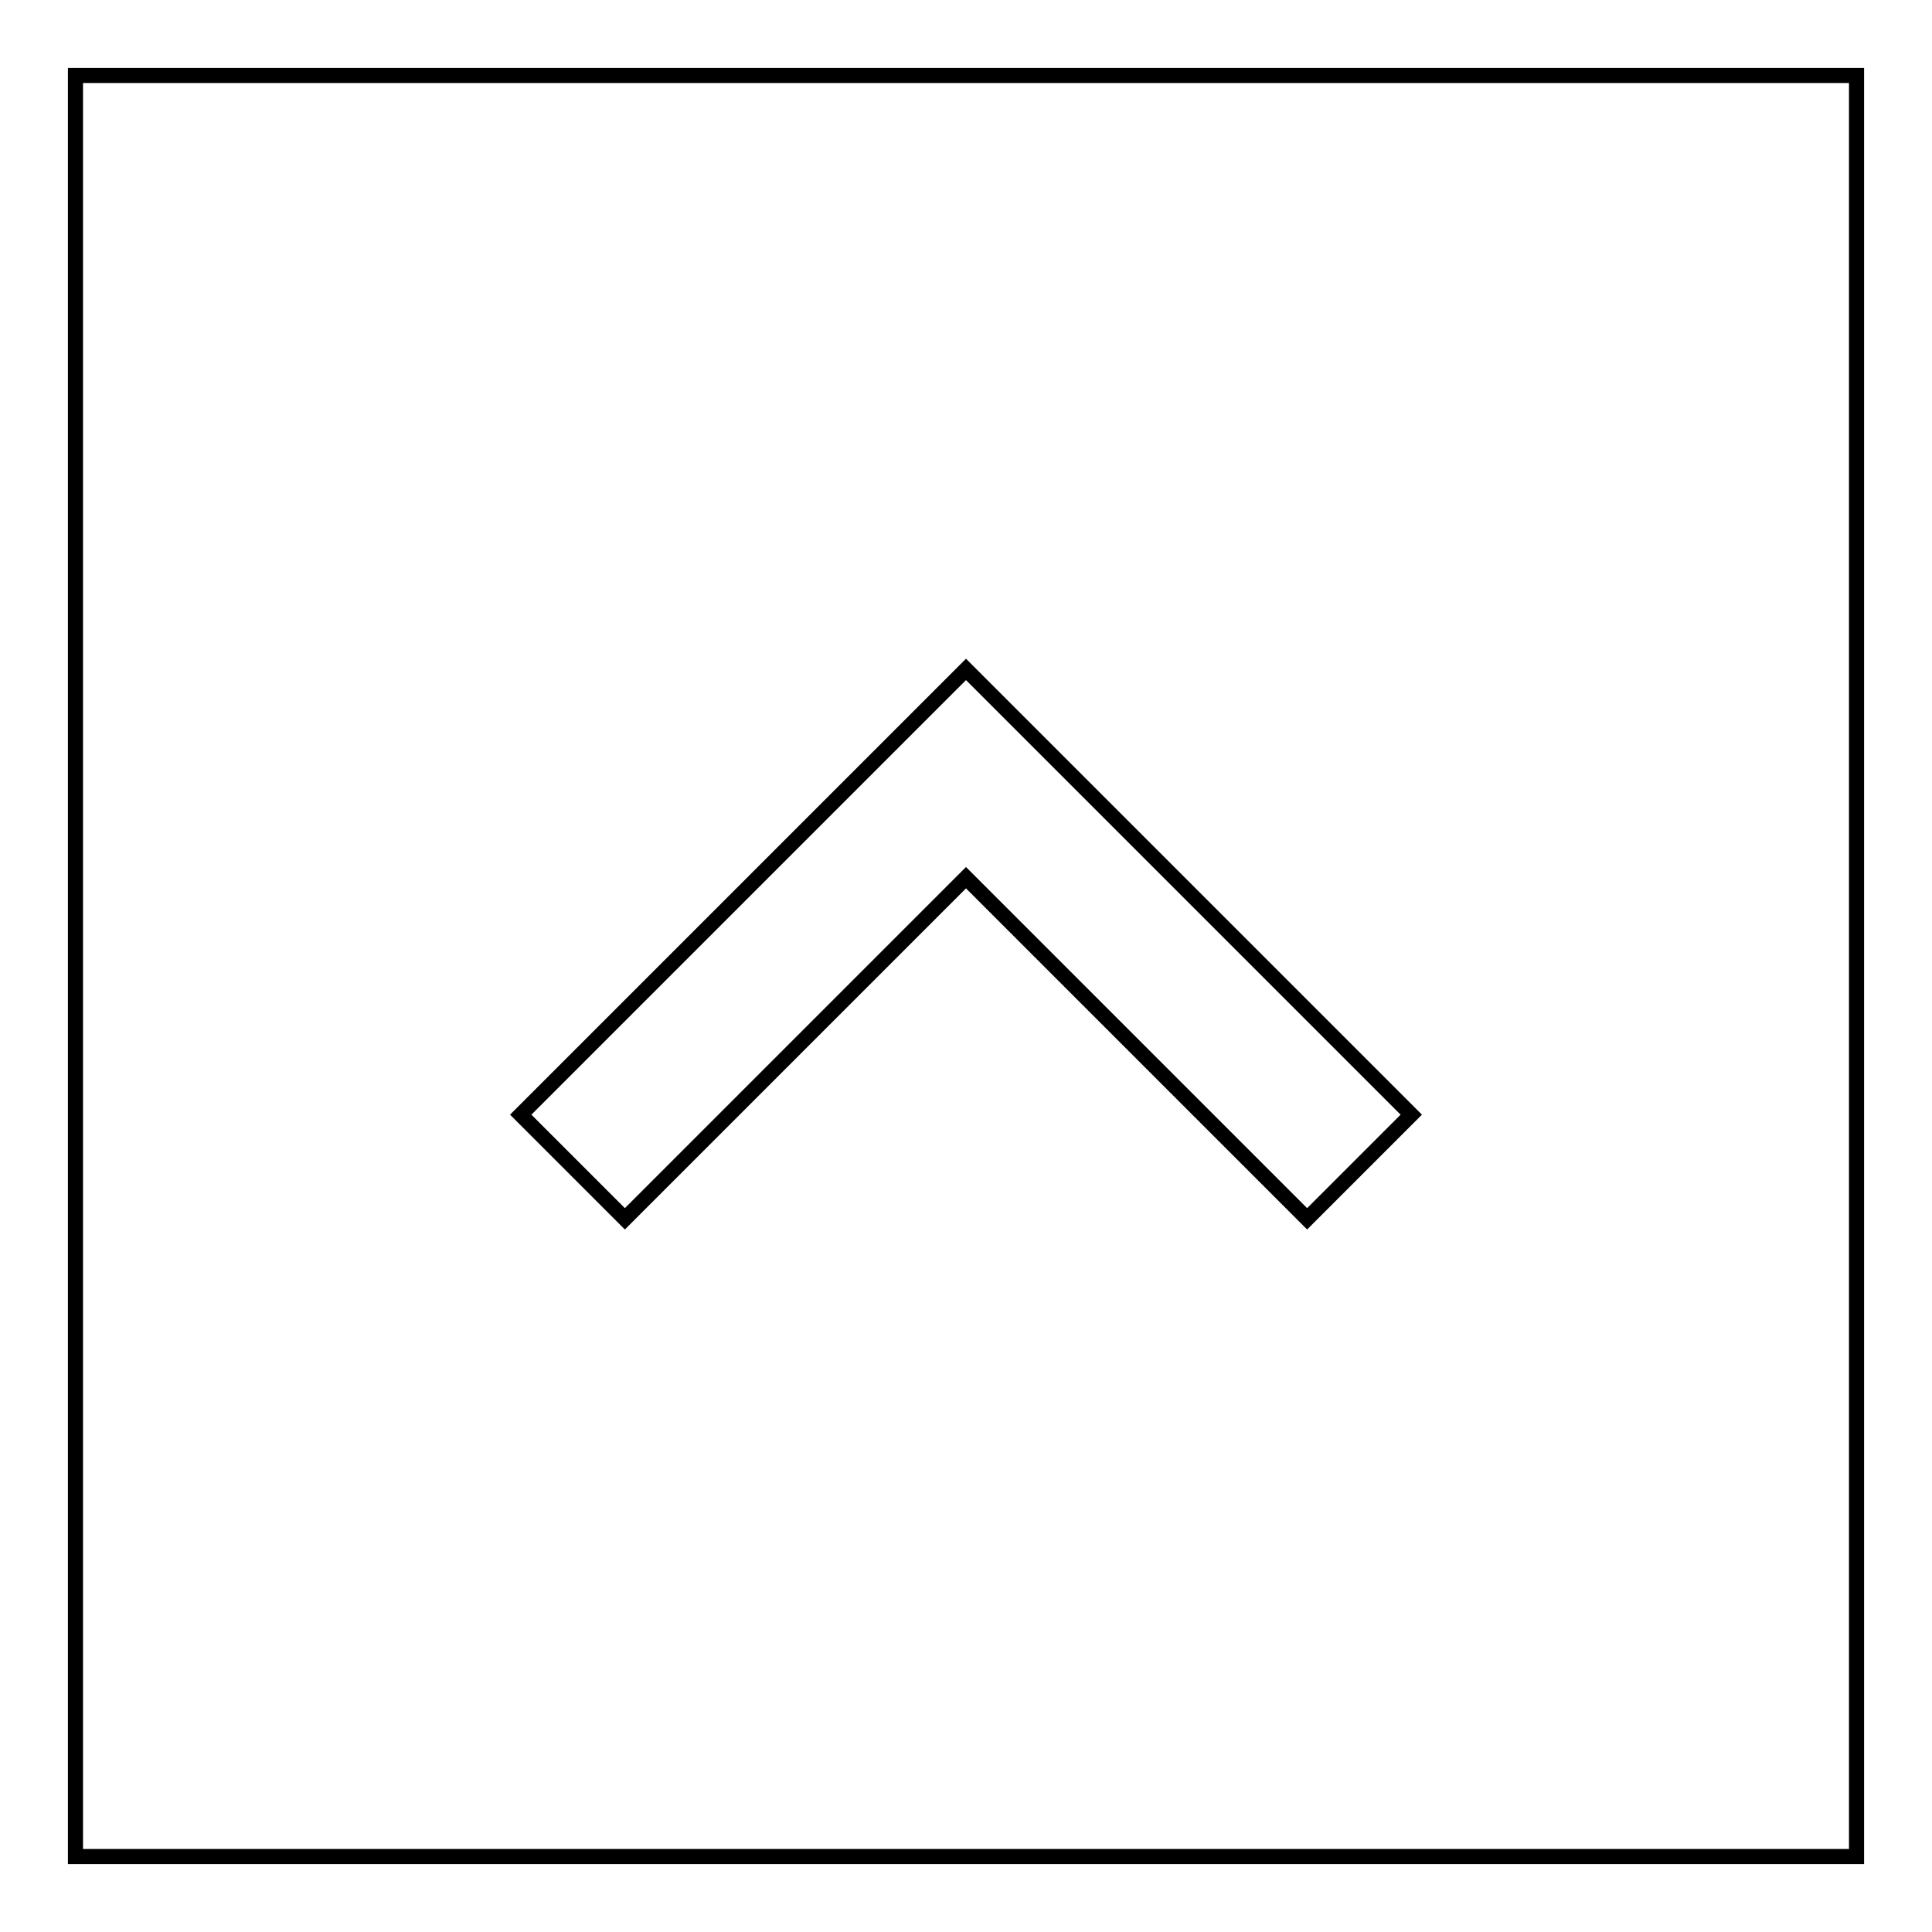 <?xml version="1.0" encoding="utf-8"?>
<!-- Svg Vector Icons : http://www.onlinewebfonts.com/icon -->
<!DOCTYPE svg PUBLIC "-//W3C//DTD SVG 1.1//EN" "http://www.w3.org/Graphics/SVG/1.1/DTD/svg11.dtd">
<svg version="1.1" xmlns="http://www.w3.org/2000/svg" xmlns:xlink="http://www.w3.org/1999/xlink" x="0px" y="0px" viewBox="0 0 256 256" enable-background="new 0 0 256 256" xml:space="preserve">
<g><g><path stroke-width="2" fill-opacity="0" stroke="#000000"  d="M128,88.7l-59,59l13.8,13.8l45.2-45.2l45.2,45.2l13.8-13.8L128,88.7z"/><path stroke-width="2" fill-opacity="0" stroke="#000000"  d="M10,10h236v236H10V10z"/></g></g>
</svg>
